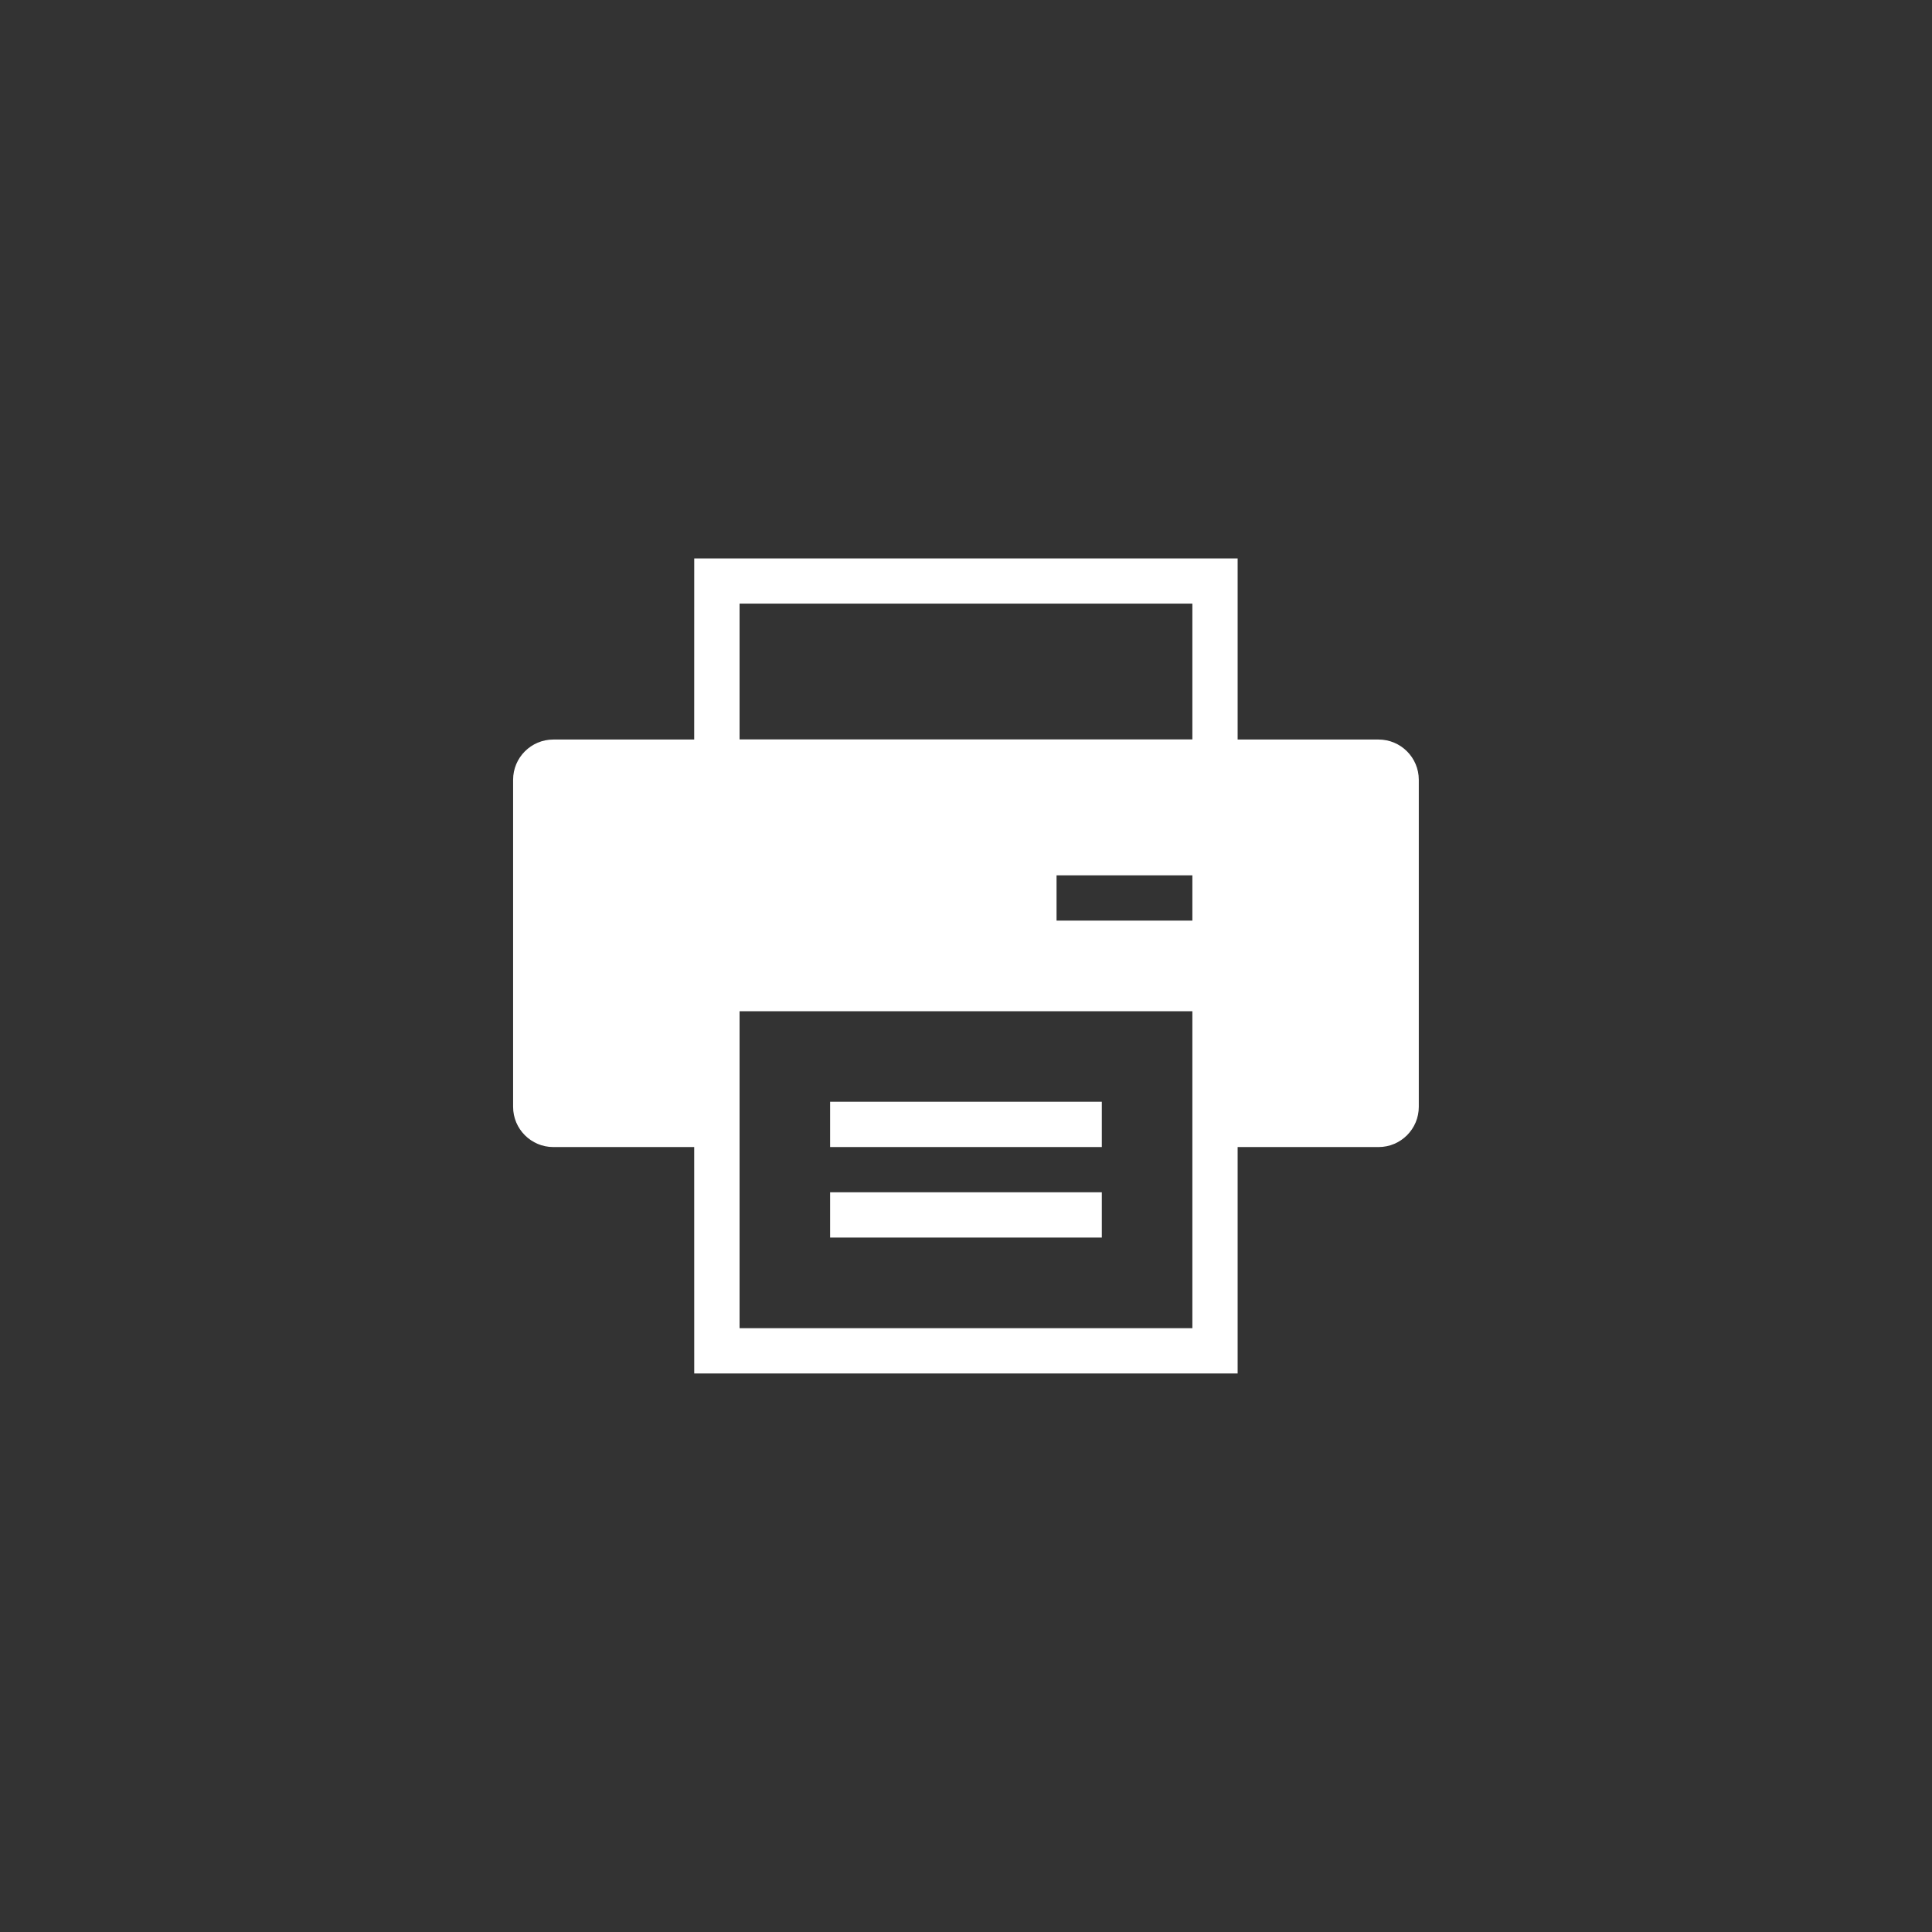 <?xml version="1.0" encoding="UTF-8"?>
<svg version="1.1" viewBox="0 0 30 30" xmlns="http://www.w3.org/2000/svg">
<rect x="0" y="0" width="30" height="30" fill="#333333" stroke="none"/>
<g fill="none" fill-rule="evenodd">
<g transform="translate(-1059 -378)">
<g transform="translate(1059 378)">
<g transform="translate(6.562 6.562)" fill="#fff" fill-rule="nonzero">
<path d="m12.656 2.109v2.812l2.188 5e-4c0.345 0 0.625 0.28 0.625 0.625v5.078c0 0.345-0.28 0.625-0.625 0.625l-2.188-6.25e-4v3.516h-8.438l-5e-4 -3.516-2.187 6.25e-4c-0.345 0-0.625-0.28-0.625-0.625v-5.078c0-0.345 0.28-0.625 0.625-0.625l2.187-5e-4 5e-4 -2.812h8.438zm-0.703 7.031h-7.031v4.922h7.031v-4.922zm-1.406 2.812v0.703h-4.219v-0.703h4.219zm0-1.406v0.703h-4.219v-0.703h4.219zm1.406-3.516h-2.109v0.703h2.109v-0.703zm0-4.219h-7.031v2.109h7.031v-2.109z"/>
</g>
</g>
</g>
</g>
</svg>